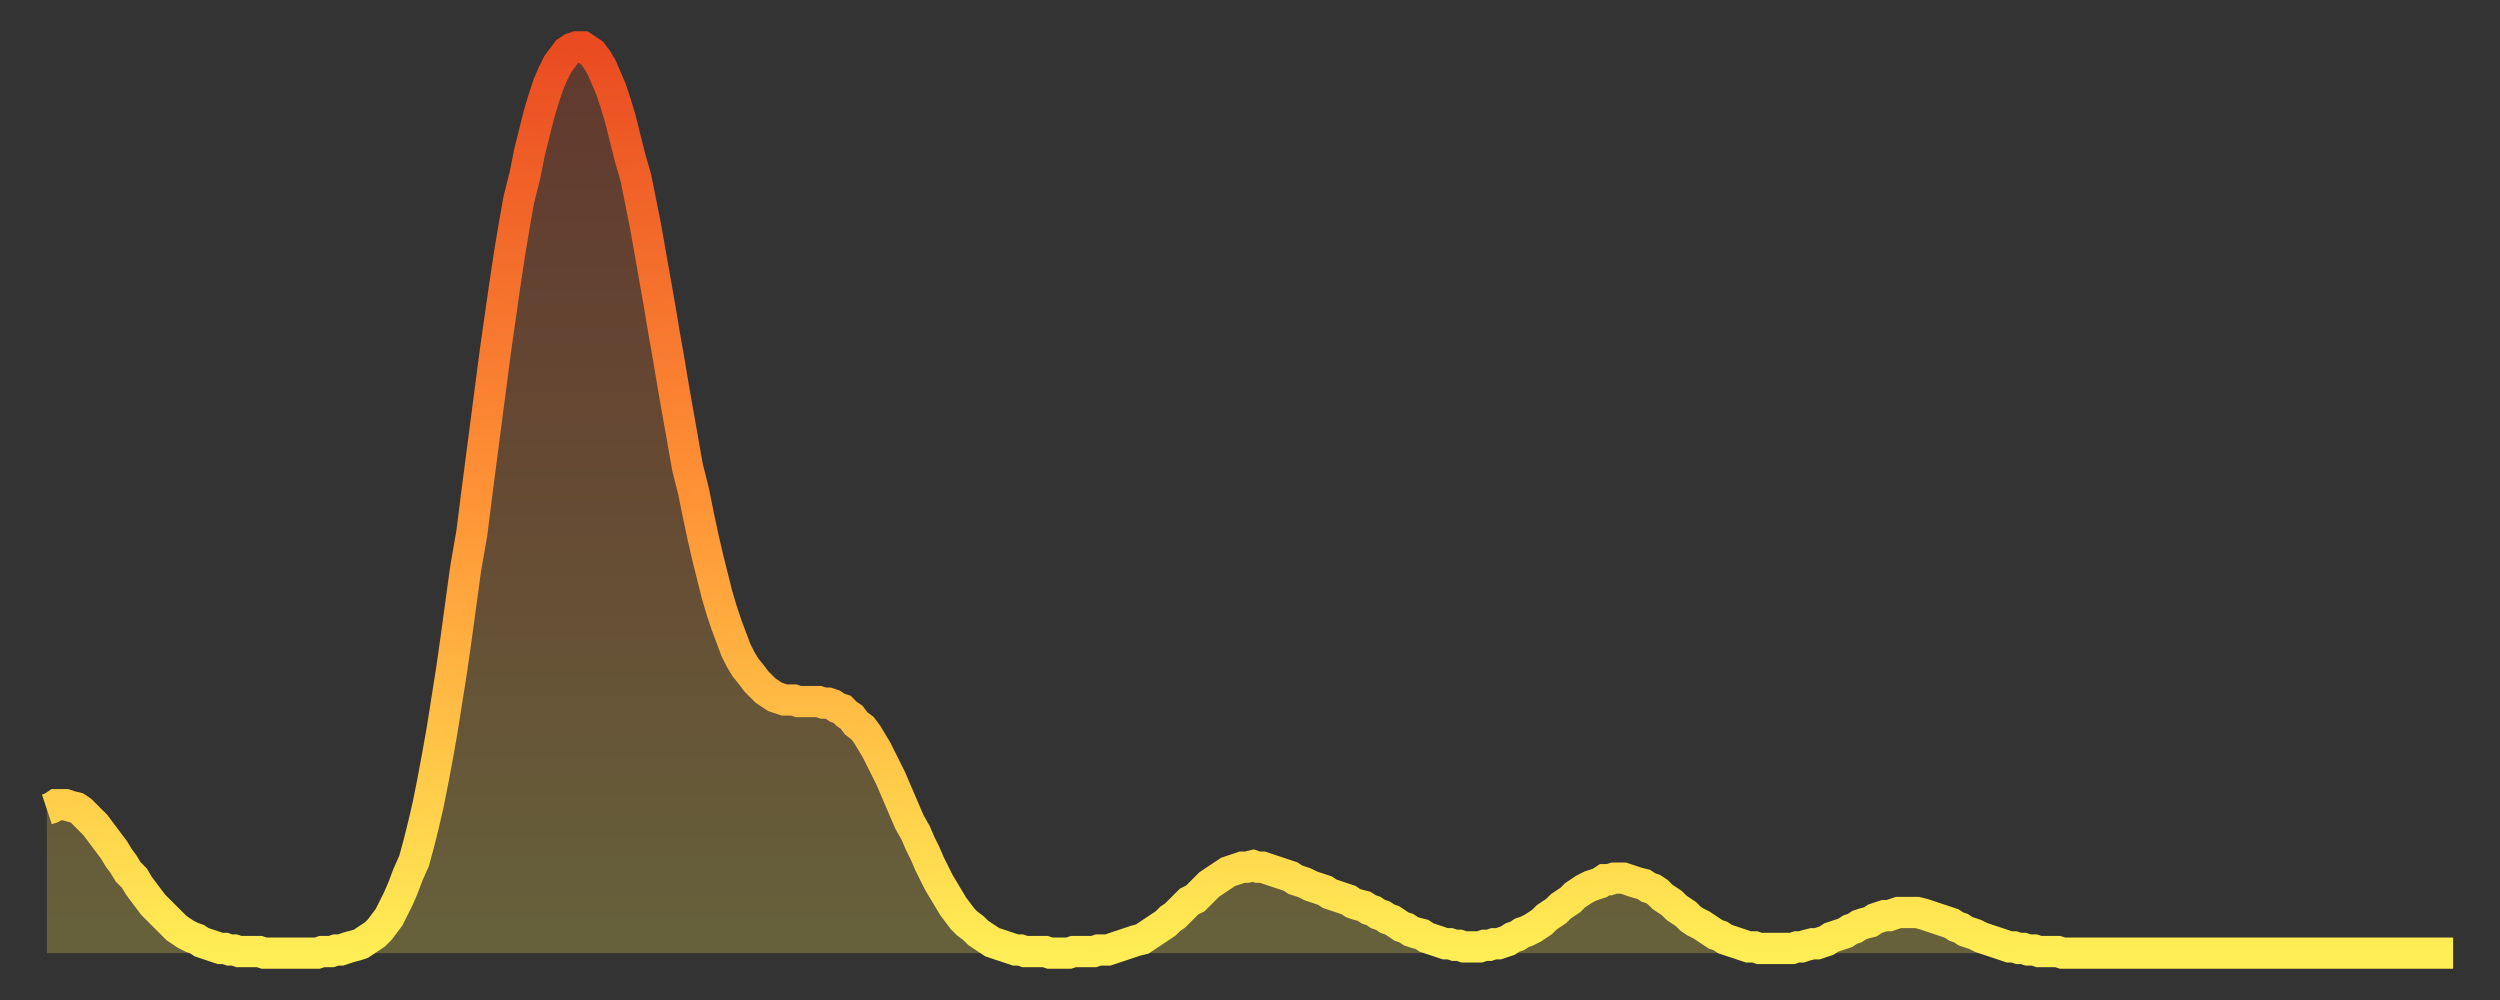 <?xml version="1.0" encoding="utf-8" ?>
<svg baseProfile="full" height="64" version="1.1" width="160" xmlns="http://www.w3.org/2000/svg" xmlns:ev="http://www.w3.org/2001/xml-events" xmlns:xlink="http://www.w3.org/1999/xlink"><rect width="100%" height="100%" fill="#333333" stroke="none"/><defs><linearGradient id="id28478" x1="0" x2="0" y1="0" y2="1"><stop offset="0%" stop-color="#ea4b21" /><stop offset="50%" stop-color="#ff9336" /><stop offset="100%" stop-color="#ffee55" /></linearGradient></defs><g transform="translate(3,3)"><g><path d="M 0.0 48.8 0.3 48.7 0.6 48.5 0.9 48.5 1.2 48.5 1.5 48.6 1.9 48.7 2.2 48.9 2.5 49.2 2.8 49.5 3.1 49.8 3.4 50.2 3.7 50.6 4.0 51.0 4.3 51.4 4.6 51.9 4.9 52.3 5.2 52.8 5.6 53.2 5.9 53.7 6.2 54.1 6.5 54.5 6.8 54.9 7.1 55.2 7.4 55.5 7.7 55.8 8.0 56.1 8.3 56.4 8.6 56.6 8.9 56.8 9.3 57.0 9.6 57.1 9.9 57.3 10.2 57.4 10.5 57.5 10.8 57.6 11.1 57.7 11.4 57.7 11.7 57.8 12.0 57.8 12.3 57.9 12.7 57.9 13.0 57.9 13.3 57.9 13.6 57.9 13.9 58.0 14.2 58.0 14.5 58.0 14.8 58.0 15.1 58.0 15.4 58.0 15.7 58.0 16.0 58.0 16.4 58.0 16.7 58.0 17.0 58.0 17.3 58.0 17.6 57.9 17.9 57.9 18.2 57.9 18.5 57.8 18.8 57.8 19.1 57.7 19.4 57.6 19.8 57.5 20.1 57.4 20.4 57.2 20.7 57.0 21.0 56.8 21.3 56.5 21.6 56.1 21.9 55.7 22.2 55.1 22.5 54.5 22.8 53.8 23.1 53.0 23.5 52.1 23.8 51.0 24.1 49.8 24.4 48.5 24.7 47.0 25.0 45.4 25.3 43.7 25.6 41.8 25.9 39.9 26.2 37.8 26.5 35.6 26.8 33.4 27.2 31.1 27.5 28.7 27.8 26.4 28.1 24.1 28.4 21.8 28.7 19.5 29.0 17.4 29.3 15.3 29.6 13.3 29.9 11.5 30.2 9.8 30.6 8.2 30.9 6.7 31.2 5.5 31.5 4.3 31.8 3.3 32.1 2.4 32.4 1.7 32.7 1.1 33.0 0.7 33.3 0.3 33.6 0.1 33.9 0.0 34.3 0.0 34.6 0.2 34.9 0.4 35.2 0.8 35.5 1.3 35.8 2.0 36.1 2.7 36.4 3.6 36.7 4.6 37.0 5.8 37.3 7.0 37.7 8.4 38.0 9.9 38.3 11.4 38.6 13.1 38.9 14.8 39.2 16.5 39.5 18.3 39.8 20.0 40.1 21.8 40.4 23.5 40.7 25.2 41.0 26.9 41.4 28.5 41.7 30.0 42.0 31.4 42.3 32.7 42.6 33.9 42.9 35.1 43.2 36.1 43.5 37.0 43.8 37.8 44.1 38.6 44.4 39.2 44.7 39.7 45.1 40.2 45.4 40.6 45.7 40.9 46.0 41.2 46.3 41.4 46.6 41.6 46.9 41.7 47.2 41.8 47.5 41.8 47.8 41.8 48.1 41.9 48.5 41.9 48.8 41.9 49.1 41.9 49.4 41.9 49.7 42.0 50.0 42.0 50.3 42.1 50.6 42.3 50.9 42.4 51.2 42.7 51.5 42.9 51.8 43.3 52.2 43.6 52.5 44.0 52.8 44.5 53.1 45.0 53.4 45.6 53.7 46.2 54.0 46.8 54.3 47.5 54.6 48.2 54.9 48.9 55.2 49.6 55.6 50.3 55.9 51.0 56.2 51.6 56.5 52.3 56.8 52.9 57.1 53.5 57.4 54.0 57.7 54.5 58.0 55.0 58.3 55.4 58.6 55.8 58.9 56.1 59.3 56.4 59.6 56.7 59.9 56.9 60.2 57.1 60.5 57.3 60.8 57.4 61.1 57.5 61.4 57.6 61.7 57.7 62.0 57.8 62.3 57.8 62.6 57.9 63.0 57.9 63.3 57.9 63.6 57.9 63.9 57.9 64.2 58.0 64.5 58.0 64.8 58.0 65.1 58.0 65.4 58.0 65.7 57.9 66.0 57.9 66.4 57.9 66.7 57.9 67.0 57.9 67.3 57.8 67.6 57.8 67.9 57.8 68.2 57.7 68.5 57.6 68.8 57.5 69.1 57.4 69.4 57.3 69.7 57.2 70.1 57.1 70.4 56.9 70.7 56.7 71.0 56.5 71.3 56.3 71.6 56.1 71.9 55.8 72.2 55.6 72.5 55.3 72.8 55.0 73.1 54.7 73.5 54.5 73.8 54.2 74.1 53.9 74.4 53.6 74.7 53.4 75.0 53.2 75.3 53.0 75.6 52.8 75.9 52.7 76.2 52.6 76.5 52.5 76.8 52.5 77.2 52.4 77.5 52.5 77.8 52.5 78.1 52.6 78.4 52.7 78.7 52.8 79.0 52.9 79.3 53.0 79.6 53.1 79.9 53.3 80.2 53.4 80.5 53.5 80.9 53.7 81.2 53.8 81.5 53.9 81.8 54.0 82.1 54.2 82.4 54.3 82.7 54.4 83.0 54.5 83.3 54.6 83.6 54.8 83.9 54.9 84.3 55.0 84.6 55.2 84.9 55.3 85.2 55.5 85.5 55.6 85.8 55.8 86.1 55.9 86.4 56.1 86.7 56.3 87.0 56.4 87.3 56.6 87.6 56.7 88.0 56.8 88.3 57.0 88.6 57.1 88.9 57.2 89.2 57.3 89.5 57.4 89.8 57.4 90.1 57.5 90.4 57.5 90.7 57.6 91.0 57.6 91.4 57.6 91.7 57.6 92.0 57.5 92.3 57.5 92.6 57.4 92.9 57.4 93.2 57.3 93.5 57.2 93.8 57.0 94.1 56.9 94.4 56.7 94.7 56.6 95.1 56.4 95.4 56.2 95.7 56.0 96.0 55.7 96.3 55.5 96.6 55.3 96.9 55.0 97.2 54.8 97.5 54.6 97.8 54.3 98.1 54.1 98.4 53.9 98.8 53.7 99.1 53.6 99.4 53.5 99.7 53.3 100.0 53.3 100.3 53.2 100.6 53.2 100.9 53.2 101.2 53.3 101.5 53.4 101.8 53.5 102.2 53.6 102.5 53.8 102.8 53.9 103.1 54.1 103.4 54.4 103.7 54.6 104.0 54.8 104.3 55.1 104.6 55.3 104.9 55.5 105.2 55.8 105.5 56.0 105.9 56.2 106.2 56.4 106.5 56.6 106.8 56.8 107.1 56.9 107.4 57.1 107.7 57.2 108.0 57.3 108.3 57.4 108.6 57.5 108.9 57.6 109.3 57.6 109.6 57.7 109.9 57.7 110.2 57.7 110.5 57.7 110.8 57.7 111.1 57.7 111.4 57.7 111.7 57.7 112.0 57.6 112.3 57.6 112.6 57.5 113.0 57.4 113.3 57.4 113.6 57.3 113.9 57.2 114.2 57.0 114.5 56.9 114.8 56.8 115.1 56.7 115.4 56.5 115.7 56.4 116.0 56.2 116.3 56.1 116.7 56.0 117.0 55.8 117.3 55.7 117.6 55.6 117.9 55.6 118.2 55.5 118.5 55.4 118.8 55.4 119.1 55.4 119.4 55.4 119.7 55.4 120.1 55.5 120.4 55.6 120.7 55.7 121.0 55.8 121.3 55.9 121.6 56.0 121.9 56.1 122.2 56.3 122.5 56.4 122.8 56.6 123.1 56.7 123.4 56.8 123.8 57.0 124.1 57.1 124.4 57.2 124.7 57.3 125.0 57.4 125.3 57.5 125.6 57.6 125.9 57.6 126.2 57.7 126.5 57.7 126.8 57.8 127.2 57.8 127.5 57.9 127.8 57.9 128.1 57.9 128.4 57.9 128.7 57.9 129.0 58.0 129.3 58.0 129.6 58.0 129.9 58.0 130.2 58.0 130.5 58.0 130.9 58.0 131.2 58.0 131.5 58.0 131.8 58.0 132.1 58.0 132.4 58.0 132.7 58.0 133.0 58.0 133.3 58.0 133.6 58.0 133.9 58.0 134.2 58.0 134.6 58.0 134.9 58.0 135.2 58.0 135.5 58.0 135.8 58.0 136.1 58.0 136.4 58.0 136.7 58.0 137.0 58.0 137.3 58.0 137.6 58.0 138.0 58.0 138.3 58.0 138.6 58.0 138.9 58.0 139.2 58.0 139.5 58.0 139.8 58.0 140.1 58.0 140.4 58.0 140.7 58.0 141.0 58.0 141.3 58.0 141.7 58.0 142.0 58.0 142.3 58.0 142.6 58.0 142.9 58.0 143.2 58.0 143.5 58.0 143.8 58.0 144.1 58.0 144.4 58.0 144.7 58.0 145.1 58.0 145.4 58.0 145.7 58.0 146.0 58.0 146.3 58.0 146.6 58.0 146.9 58.0 147.2 58.0 147.5 58.0 147.8 58.0 148.1 58.0 148.4 58.0 148.8 58.0 149.1 58.0 149.4 58.0 149.7 58.0 150.0 58.0 150.3 58.0 150.6 58.0 150.9 58.0 151.2 58.0 151.5 58.0 151.8 58.0 152.1 58.0 152.5 58.0 152.8 58.0 153.1 58.0 153.4 58.0 153.7 58.0 154.0 58.0" fill="none" id="graph-curve" opacity="1" stroke="url(#id28478)" stroke-width="2" /><path d="M 0 58 L 0.0 48.8 0.3 48.7 0.6 48.5 0.9 48.5 1.2 48.5 1.5 48.6 1.9 48.7 2.2 48.9 2.5 49.2 2.8 49.5 3.1 49.8 3.4 50.2 3.7 50.6 4.0 51.0 4.3 51.4 4.6 51.9 4.9 52.3 5.2 52.8 5.6 53.2 5.9 53.7 6.2 54.1 6.5 54.5 6.8 54.9 7.1 55.2 7.4 55.5 7.7 55.8 8.0 56.1 8.3 56.4 8.6 56.6 8.9 56.8 9.3 57.0 9.6 57.1 9.9 57.3 10.2 57.4 10.5 57.5 10.8 57.6 11.1 57.7 11.4 57.7 11.7 57.8 12.0 57.8 12.3 57.9 12.7 57.9 13.0 57.9 13.3 57.9 13.6 57.9 13.9 58.0 14.2 58.0 14.5 58.0 14.8 58.0 15.1 58.0 15.4 58.0 15.7 58.0 16.0 58.0 16.4 58.0 16.7 58.0 17.0 58.0 17.3 58.0 17.6 57.9 17.9 57.9 18.2 57.9 18.5 57.8 18.8 57.8 19.1 57.7 19.4 57.6 19.8 57.5 20.1 57.4 20.4 57.2 20.7 57.0 21.0 56.8 21.3 56.5 21.6 56.1 21.9 55.7 22.2 55.1 22.5 54.5 22.8 53.8 23.1 53.0 23.5 52.1 23.8 51.0 24.1 49.8 24.4 48.5 24.7 47.0 25.0 45.4 25.3 43.7 25.6 41.8 25.9 39.9 26.2 37.8 26.5 35.6 26.8 33.4 27.2 31.1 27.5 28.7 27.8 26.4 28.1 24.1 28.4 21.8 28.7 19.5 29.0 17.4 29.3 15.3 29.6 13.3 29.9 11.5 30.2 9.8 30.6 8.2 30.9 6.7 31.2 5.5 31.5 4.3 31.8 3.3 32.1 2.4 32.4 1.7 32.7 1.1 33.0 0.7 33.3 0.3 33.6 0.1 33.9 0.0 34.3 0.0 34.6 0.2 34.9 0.4 35.2 0.8 35.5 1.3 35.8 2.0 36.1 2.7 36.4 3.6 36.7 4.6 37.0 5.8 37.3 7.0 37.7 8.4 38.0 9.9 38.3 11.4 38.6 13.1 38.9 14.8 39.2 16.5 39.5 18.3 39.8 20.0 40.1 21.8 40.4 23.5 40.7 25.2 41.0 26.9 41.4 28.5 41.7 30.0 42.0 31.4 42.3 32.7 42.6 33.9 42.9 35.1 43.2 36.1 43.5 37.0 43.8 37.8 44.1 38.6 44.4 39.2 44.7 39.7 45.1 40.2 45.4 40.6 45.7 40.9 46.0 41.2 46.3 41.4 46.6 41.6 46.9 41.7 47.2 41.8 47.5 41.8 47.8 41.8 48.1 41.9 48.5 41.9 48.8 41.9 49.1 41.9 49.4 41.9 49.7 42.0 50.0 42.0 50.3 42.1 50.6 42.3 50.9 42.4 51.2 42.7 51.5 42.9 51.8 43.3 52.2 43.6 52.5 44.0 52.8 44.5 53.1 45.0 53.4 45.6 53.7 46.2 54.0 46.8 54.3 47.5 54.6 48.2 54.9 48.9 55.2 49.6 55.6 50.3 55.9 51.0 56.2 51.6 56.5 52.3 56.8 52.9 57.1 53.5 57.4 54.0 57.7 54.5 58.0 55.0 58.3 55.4 58.6 55.8 58.9 56.1 59.3 56.4 59.6 56.7 59.9 56.9 60.2 57.1 60.5 57.3 60.8 57.4 61.1 57.5 61.4 57.6 61.7 57.7 62.0 57.8 62.3 57.8 62.6 57.9 63.0 57.9 63.3 57.9 63.6 57.9 63.9 57.9 64.2 58.0 64.5 58.0 64.8 58.0 65.1 58.0 65.4 58.0 65.7 57.9 66.0 57.9 66.4 57.9 66.7 57.9 67.0 57.9 67.3 57.8 67.6 57.8 67.9 57.8 68.2 57.7 68.5 57.6 68.8 57.5 69.1 57.4 69.4 57.3 69.7 57.2 70.1 57.1 70.4 56.9 70.7 56.7 71.0 56.5 71.3 56.3 71.6 56.1 71.9 55.8 72.2 55.6 72.5 55.3 72.8 55.0 73.1 54.7 73.5 54.5 73.8 54.2 74.1 53.9 74.4 53.6 74.7 53.4 75.0 53.2 75.3 53.0 75.6 52.8 75.9 52.7 76.2 52.6 76.5 52.5 76.8 52.5 77.2 52.4 77.5 52.5 77.8 52.5 78.1 52.6 78.4 52.7 78.7 52.8 79.0 52.9 79.3 53.0 79.6 53.1 79.9 53.3 80.2 53.4 80.5 53.5 80.9 53.7 81.2 53.8 81.5 53.9 81.8 54.0 82.1 54.2 82.4 54.3 82.7 54.4 83.0 54.5 83.3 54.6 83.6 54.8 83.9 54.9 84.3 55.0 84.6 55.2 84.9 55.3 85.2 55.5 85.5 55.6 85.8 55.8 86.1 55.9 86.4 56.1 86.7 56.3 87.0 56.4 87.3 56.6 87.6 56.7 88.0 56.8 88.3 57.0 88.6 57.1 88.9 57.2 89.2 57.3 89.5 57.4 89.8 57.4 90.1 57.5 90.4 57.5 90.7 57.6 91.0 57.6 91.4 57.6 91.7 57.6 92.0 57.5 92.3 57.5 92.6 57.4 92.9 57.4 93.2 57.3 93.5 57.2 93.8 57.0 94.1 56.9 94.4 56.7 94.7 56.6 95.1 56.4 95.4 56.2 95.7 56.0 96.0 55.7 96.3 55.5 96.6 55.3 96.9 55.0 97.2 54.8 97.5 54.6 97.8 54.3 98.1 54.1 98.4 53.9 98.8 53.7 99.1 53.6 99.4 53.5 99.7 53.3 100.0 53.3 100.3 53.2 100.6 53.2 100.9 53.2 101.2 53.3 101.5 53.4 101.8 53.5 102.2 53.6 102.5 53.8 102.8 53.9 103.1 54.1 103.4 54.4 103.7 54.6 104.0 54.8 104.3 55.1 104.6 55.3 104.9 55.5 105.2 55.8 105.5 56.0 105.9 56.2 106.2 56.4 106.5 56.6 106.8 56.8 107.1 56.9 107.4 57.1 107.7 57.2 108.0 57.3 108.3 57.4 108.6 57.5 108.9 57.6 109.3 57.6 109.6 57.7 109.9 57.7 110.2 57.7 110.5 57.7 110.8 57.7 111.1 57.7 111.4 57.7 111.7 57.7 112.0 57.6 112.3 57.6 112.6 57.5 113.0 57.4 113.3 57.4 113.6 57.3 113.9 57.2 114.2 57.0 114.5 56.9 114.8 56.8 115.1 56.7 115.4 56.5 115.7 56.4 116.0 56.2 116.3 56.1 116.7 56.0 117.0 55.8 117.3 55.7 117.6 55.6 117.9 55.6 118.2 55.5 118.5 55.4 118.8 55.4 119.1 55.4 119.4 55.4 119.7 55.4 120.1 55.5 120.4 55.6 120.7 55.7 121.0 55.8 121.3 55.9 121.6 56.0 121.9 56.1 122.2 56.3 122.5 56.4 122.8 56.6 123.1 56.7 123.4 56.8 123.8 57.0 124.1 57.1 124.4 57.2 124.7 57.3 125.0 57.4 125.3 57.5 125.6 57.6 125.9 57.6 126.2 57.7 126.5 57.7 126.8 57.8 127.2 57.8 127.5 57.9 127.8 57.9 128.1 57.9 128.4 57.9 128.7 57.9 129.0 58.0 129.3 58.0 129.6 58.0 129.9 58.0 130.2 58.0 130.5 58.0 130.9 58.0 131.2 58.0 131.5 58.0 131.8 58.0 132.1 58.0 132.4 58.0 132.7 58.0 133.0 58.0 133.3 58.0 133.6 58.0 133.9 58.0 134.2 58.0 134.6 58.0 134.9 58.0 135.2 58.0 135.5 58.0 135.8 58.0 136.1 58.0 136.4 58.0 136.7 58.0 137.0 58.0 137.3 58.0 137.6 58.0 138.0 58.0 138.3 58.0 138.6 58.0 138.9 58.0 139.2 58.0 139.5 58.0 139.8 58.0 140.1 58.0 140.4 58.0 140.7 58.0 141.0 58.0 141.3 58.0 141.7 58.0 142.0 58.0 142.3 58.0 142.6 58.0 142.9 58.0 143.2 58.0 143.5 58.0 143.8 58.0 144.1 58.0 144.4 58.0 144.7 58.0 145.1 58.0 145.4 58.0 145.7 58.0 146.0 58.0 146.3 58.0 146.6 58.0 146.9 58.0 147.2 58.0 147.5 58.0 147.8 58.0 148.1 58.0 148.4 58.0 148.8 58.0 149.1 58.0 149.4 58.0 149.7 58.0 150.0 58.0 150.3 58.0 150.6 58.0 150.9 58.0 151.2 58.0 151.5 58.0 151.8 58.0 152.1 58.0 152.5 58.0 152.8 58.0 153.1 58.0 153.4 58.0 153.7 58.0 154.0 58.0 154 58" fill="url(#id28478)" fill-opacity=".25" id="graph-shadow" /></g></g></svg>